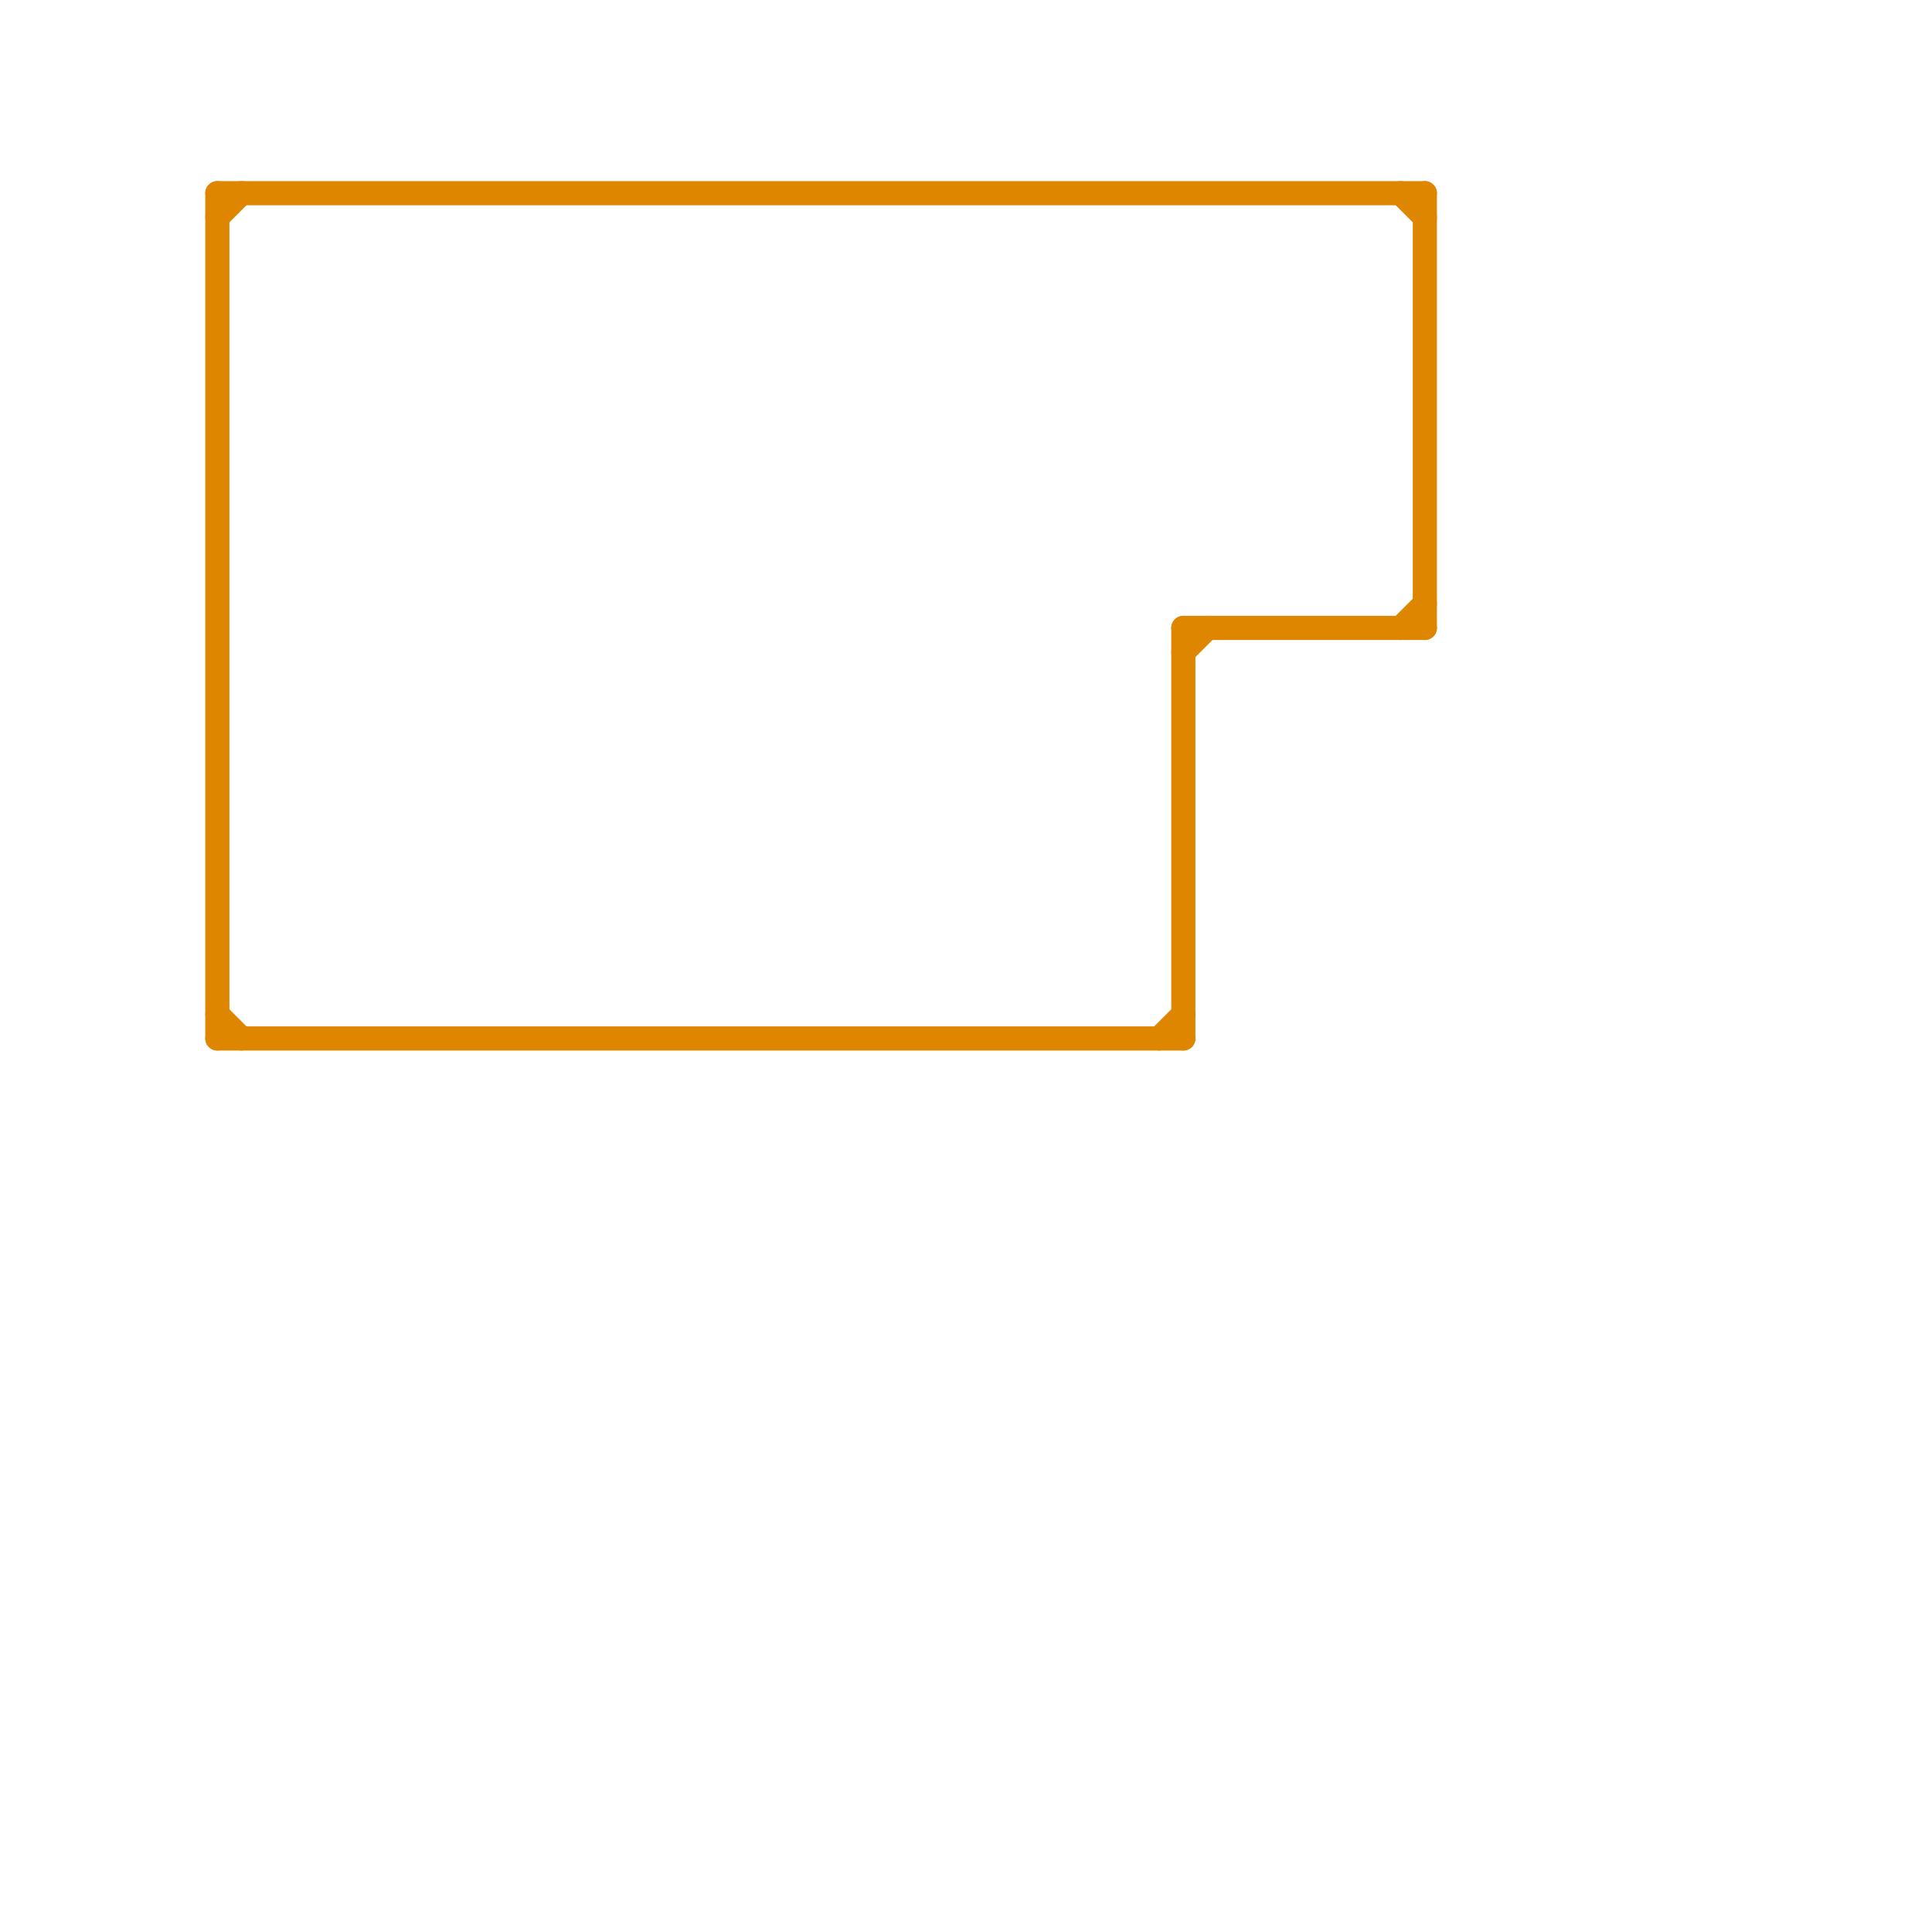 
<svg version="1.1" xmlns="http://www.w3.org/2000/svg" viewBox="0 0 80 80">
<style>text { font: 1px Helvetica; font-weight: 600; white-space: pre; dominant-baseline: central; } line { stroke-width: 1; fill: none; stroke-linecap: round; stroke-linejoin: round; } .c0 { stroke: #df8600 }</style><defs><g id="wm-xf"><circle r="1.2" fill="#000"/><circle r="0.9" fill="#fff"/><circle r="0.6" fill="#000"/><circle r="0.3" fill="#fff"/></g><g id="wm"><circle r="0.6" fill="#000"/><circle r="0.3" fill="#fff"/></g></defs><line class="c0" x1="49" y1="26" x2="59" y2="26"/><line class="c0" x1="49" y1="27" x2="50" y2="26"/><line class="c0" x1="58" y1="26" x2="59" y2="25"/><line class="c0" x1="9" y1="8" x2="59" y2="8"/><line class="c0" x1="9" y1="43" x2="49" y2="43"/><line class="c0" x1="9" y1="8" x2="9" y2="43"/><line class="c0" x1="58" y1="8" x2="59" y2="9"/><line class="c0" x1="49" y1="26" x2="49" y2="43"/><line class="c0" x1="48" y1="43" x2="49" y2="42"/><line class="c0" x1="9" y1="9" x2="10" y2="8"/><line class="c0" x1="59" y1="8" x2="59" y2="26"/><line class="c0" x1="9" y1="42" x2="10" y2="43"/>
</svg>
